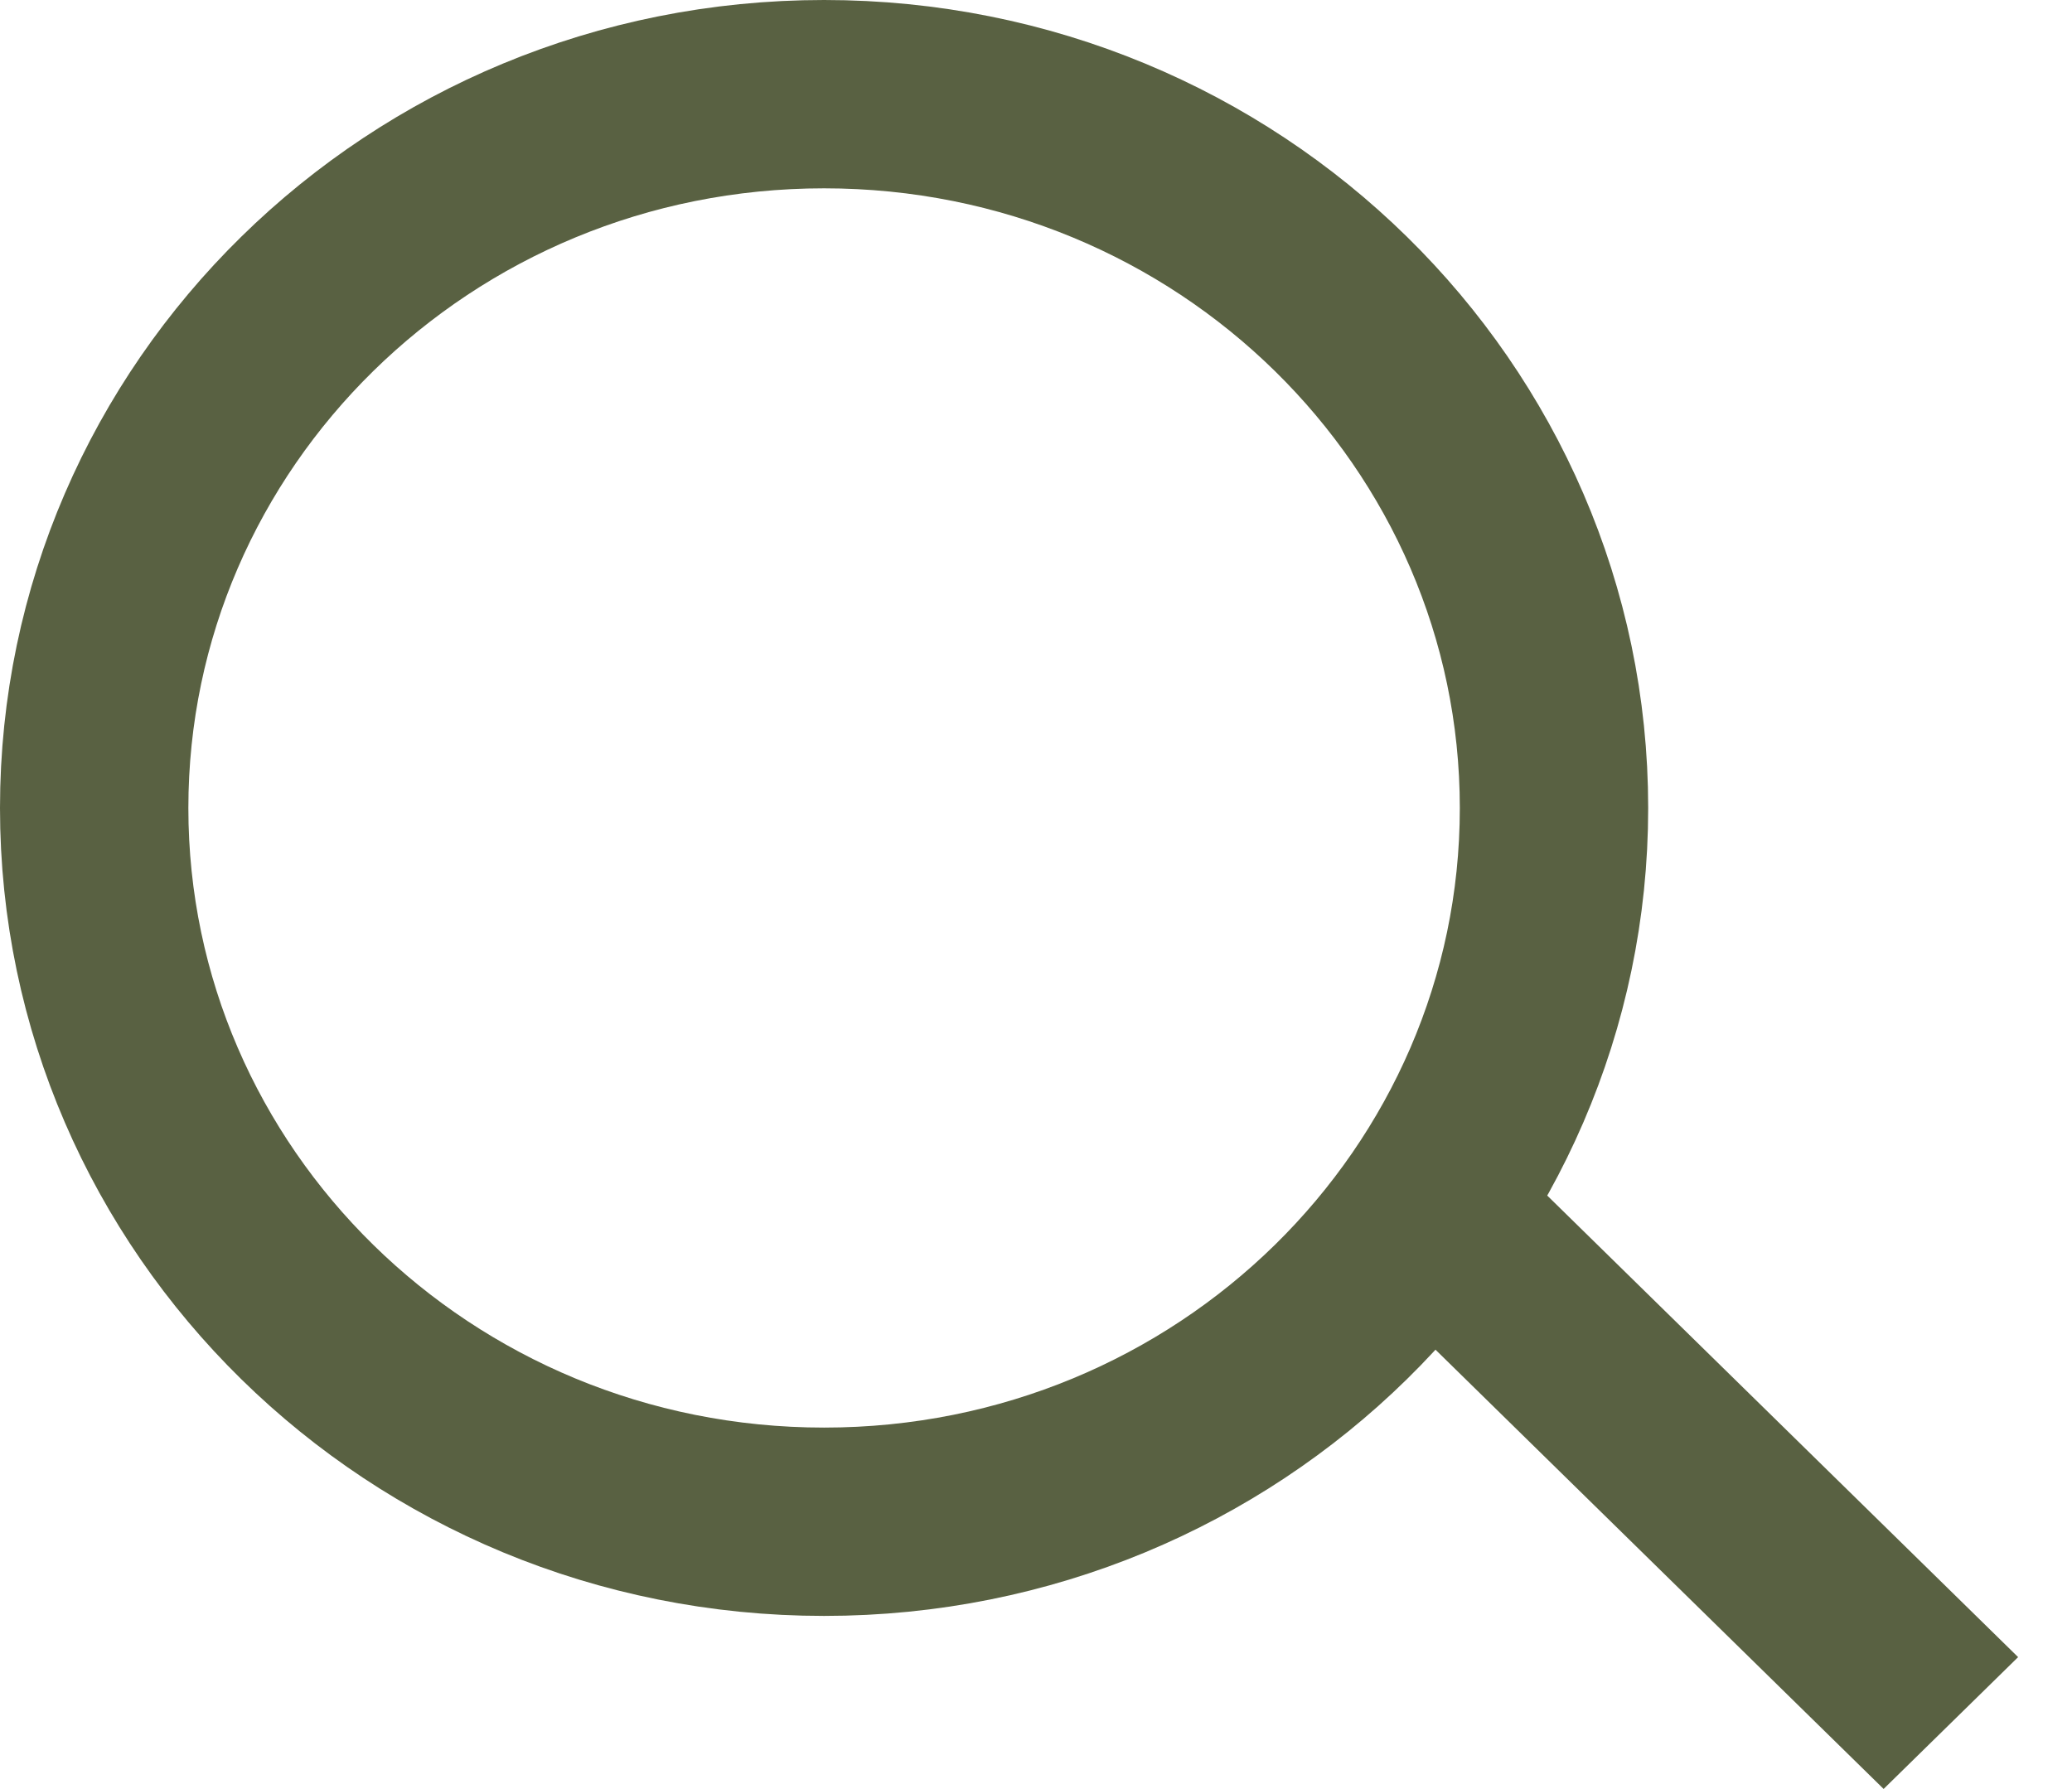 <svg width="22" height="19" viewBox="0 0 22 19" fill="none" xmlns="http://www.w3.org/2000/svg">
<path d="M16.5 8.581C16.5 12.749 13.049 16.161 8.75 16.161C4.451 16.161 1 12.749 1 8.581C1 4.412 4.451 1 8.75 1C13.049 1 16.5 4.412 16.5 8.581Z" stroke="#596142" stroke-width="2"/>
<line y1="-1" x2="7.878" y2="-1" transform="matrix(0.714 0.7 -0.714 0.7 14.375 13.484)" stroke="#596142" stroke-width="2"/>
</svg>
